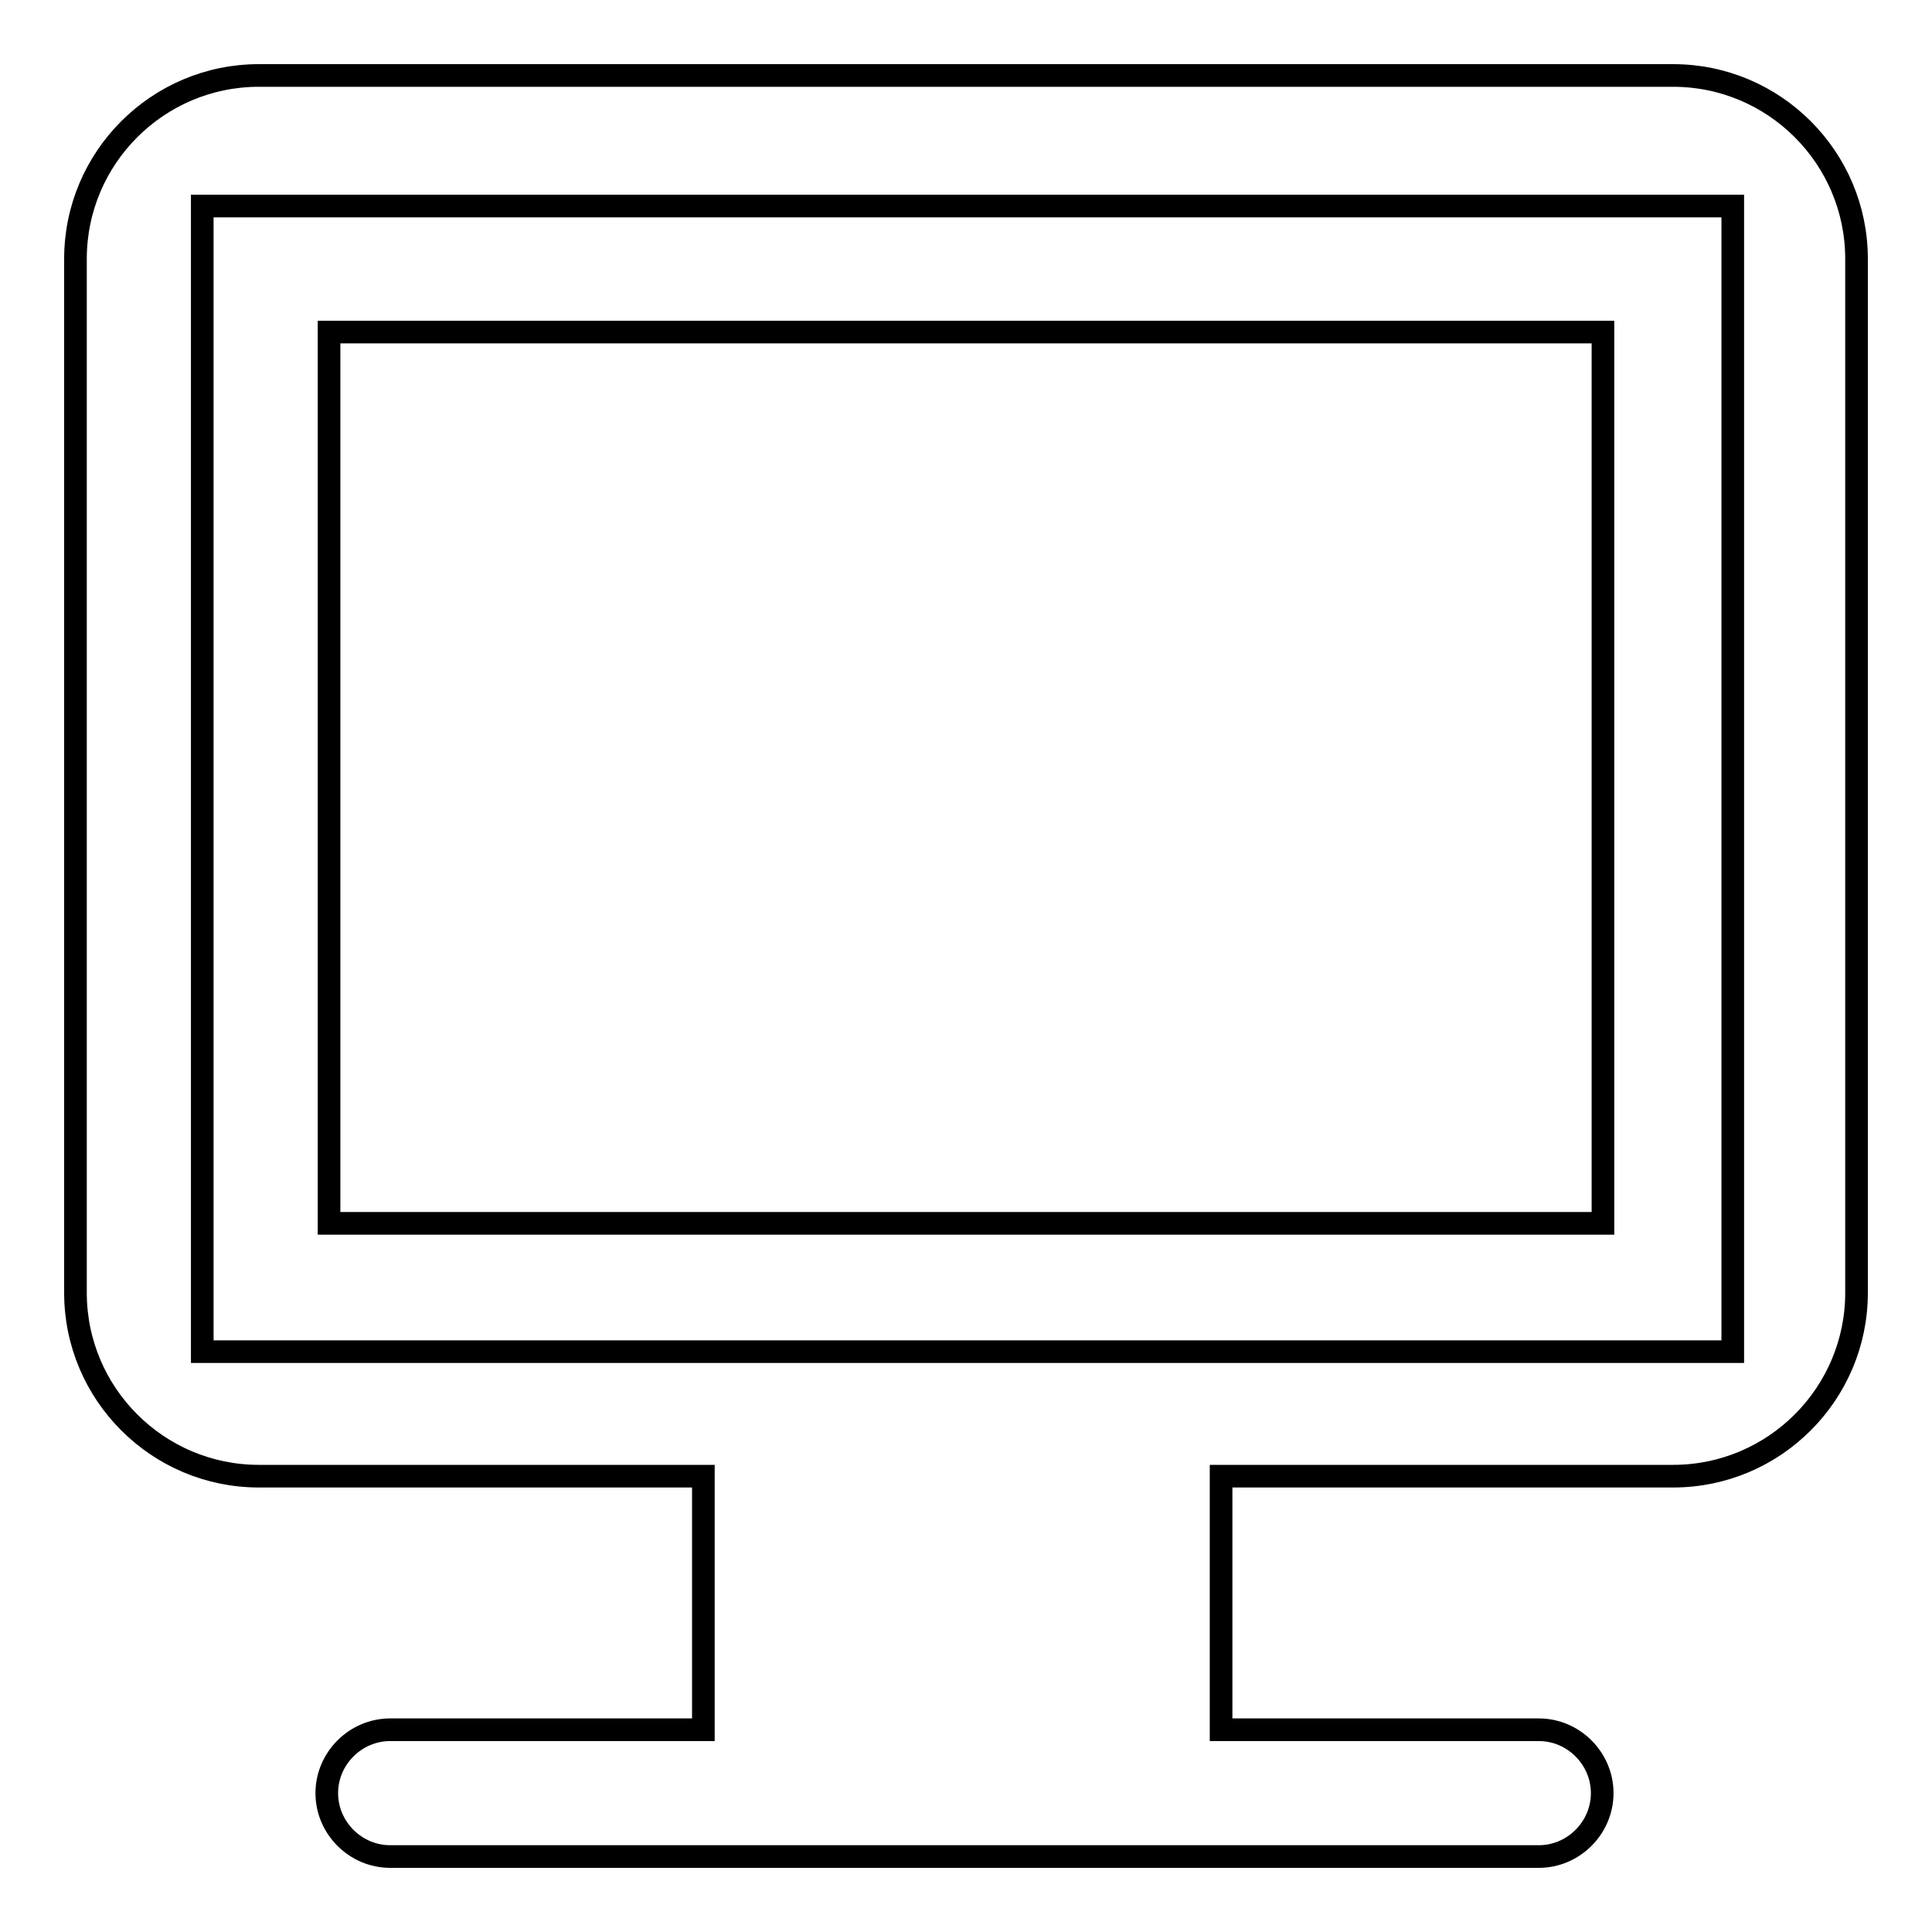 <?xml version="1.0" encoding="utf-8"?>
<!-- Svg Vector Icons : http://www.onlinewebfonts.com/icon -->
<!DOCTYPE svg PUBLIC "-//W3C//DTD SVG 1.1//EN" "http://www.w3.org/Graphics/SVG/1.1/DTD/svg11.dtd">
<svg version="1.1" xmlns="http://www.w3.org/2000/svg" xmlns:xlink="http://www.w3.org/1999/xlink" x="0px" y="0px" viewBox="0 0 256 256" enable-background="new 0 0 256 256" xml:space="preserve">
<g><g><path stroke-width="3" fill-opacity="0" stroke="#000000"  d="M43.6,44h168.8v118.1H43.6V44L43.6,44L43.6,44z M221.7,10H34.3C20.9,10,10,20.9,10,34.3v137c0,13.4,10.9,24.3,24.3,24.3h58.9v33.6H51.7c-4.6,0-8.4,3.8-8.4,8.4c0,4.6,3.8,8.4,8.4,8.4h152.2c4.6,0,8.4-3.8,8.4-8.4c0-4.6-3.8-8.4-8.4-8.4h-42.1v-33.6h59.9c13.4,0,24.3-10.9,24.3-24.3v-137C246,20.9,235.1,10,221.7,10L221.7,10L221.7,10z M229.6,179.1H26.8V27.3h202.8V179.1L229.6,179.1L229.6,179.1z"/></g></g>
</svg>